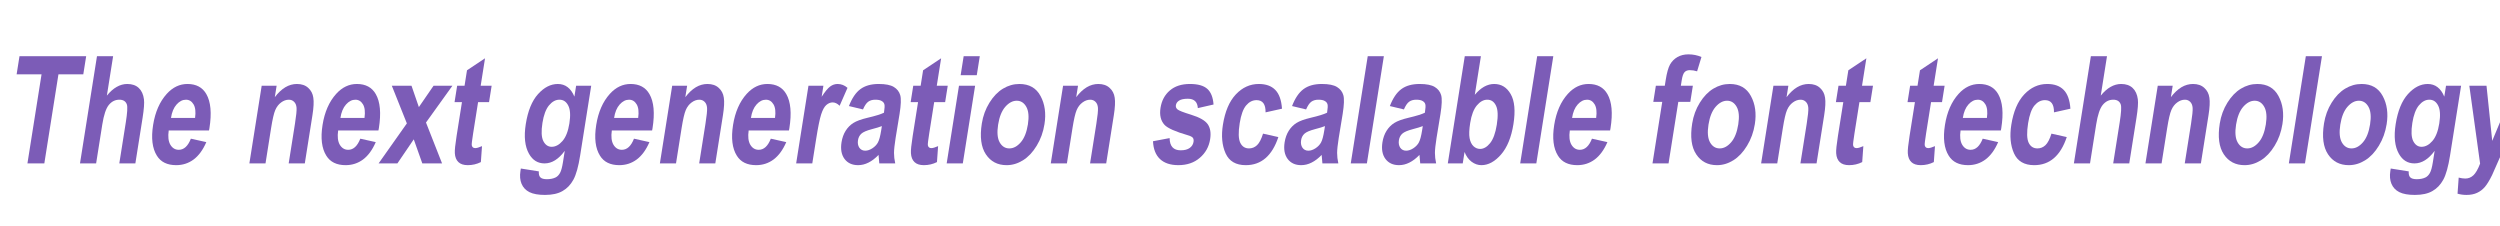 <svg xmlns="http://www.w3.org/2000/svg" xmlns:xlink="http://www.w3.org/1999/xlink" width="1880" height="170" viewBox="0 0 1880 170" version="1.1" image-rendering="optimizeQuality" shape-rendering="geometricPrecision" id="export">
<defs>
<path id="p0" d="m5158 0l2653-16747h-4686l540-3410h12535l-541 3410h-4672l-2653 16747h-3176Z"/>
<path id="p1" d="m7800-20157l-1174 7411q896-1100 1847-1636 966-550 1990-550 1365 0 2164 756 799 756 973 2145 128 1017-260 3465l-1357 8566h-3019l1222-7714q425-2681 203-3355-315-907-1418-907-1168 0-1981 990-798 976-1225 3671l-1158 7315h-3032l3193-20157h3032Z"/>
<path id="p2" d="m8952-4647l2904 646q-953 2200-2396 3272-1440 1059-3265 1059-2533 0-3630-1774-1301-2062-713-5775 579-3657 2568-5857 1686-1856 3891-1856 2454 0 3545 1897 1257 2173 586 6408l-83 440h-7573q-248 1732 311 2681 571 949 1582 949 1457 0 2273-2090Z m789-3905q231-1705-290-2558-519-866-1425-866-958 0-1756 894-813 907-1057 2530h4528Z"/>
<path id="p3" d="m11983 0h-3032l1181-7452q355-2242 302-2984-53-743-463-1141-396-399-987-399-761 0-1461 522-697 509-1090 1417-393 907-792 3423l-1047 6614h-3032l2313-14602h2808l-339 2145q944-1238 1974-1857 1043-618 2185-618 1325 0 2115 728 806 715 966 1857 176 1127-164 3272l-1437 9075Z"/>
<path id="p4" d="m131 0l5313-7521-2829-7081h3701l1385 4015 2762-4015h3544l-4967 6916 3022 7686h-3714l-1607-4524-3079 4524h-3531Z"/>
<path id="p5" d="m9125-14602l-488 3080h-2061l-932 5885q-303 1911-259 2213 97 550 661 550 420 0 1267-371l-213 2998q-1141 577-2467 577-1155 0-1759-577-604-578-668-1664-58-798 330-3245l1008-6366h-1391l488-3080h1391l460-2902 3389-2255-817 5157h2061Z"/>
<path id="p6" d="m1147 963l3380 536q-48 797 294 1127 352 344 1219 344 997 0 1668-344 473-247 800-825 328-577 559-2035l338-2131q-870 1183-1817 1774-947 591-1984 591-1903 0-2917-1801-1169-2063-612-5583 592-3740 2297-5637 1721-1911 3729-1911 1063 0 1835 591 786 591 1279 1787l325-2048h2835l-2076 13103q-498 3149-1274 4565-776 1417-2044 2132-1257 728-3292 728-1876 0-2922-522-1046-523-1485-1568-427-1031-211-2392l76-481Z m4060-8567q-370 2338 169 3410 552 1073 1563 1073 1089 0 2036-1086 946-1087 1297-3300 361-2283-215-3369-561-1100-1650-1100-1076 0-1968 1072-879 1073-1232 3300Z"/>
<path id="p7" d="m4489 0h-3032l2313-14602h2808l-328 2076q952-1458 1591-1925 653-481 1402-481 1036 0 1866 728l-1479 3369q-647-632-1317-632-630 0-1194 495-549 481-961 1760-413 1278-955 4702l-714 4510Z"/>
<path id="p8" d="m5453-10147l-2643-633q849-2214 2144-3176 1309-976 3462-976 1916 0 2837 563 922 564 1200 1540 281 963-124 3520l-741 4510q-300 1898-304 2833-2 921 227 1966h-2993l-141-1595q-927 963-1896 1444-955 481-1953 481-1667 0-2545-1169-875-1182-566-3135 196-1237 775-2158 579-922 1454-1472 874-550 2674-976 2181-509 3077-949 192-1210 80-1581-96-385-506-619-394-247-1194-247-814 0-1347 385-521 385-977 1444Z m3546 3135q-617 247-1890 577-1465 385-1972 853-507 467-625 1210-133 838 248 1416 396 564 1118 564 643 0 1345-454 704-468 1041-1100 349-633 613-2296l122-770Z"/>
<path id="p9" d="m4215-16582l566-3575h3032l-567 3575h-3031Z m-2627 16582l2313-14602h3032l-2313 14602h-3032Z"/>
<path id="pa" d="m2068-7507q340-2145 1433-3905 1092-1760 2544-2640 1452-880 3093-880 2756 0 3971 2268 1218 2255 739 5280-357 2255-1471 4070-1101 1815-2586 2737-1470 907-3058 907-2546 0-3904-2035-1357-2035-761-5802Z m3065 206q-350 2214 296 3355 648 1127 1816 1127 1142 0 2137-1141 994-1141 1347-3369 344-2172-302-3313-646-1142-1801-1142-1142 0-2150 1142-994 1141-1343 3341Z"/>
<path id="pb" d="m1185-4166l3125-591q30 2296 2078 2296 1089 0 1697-440 608-440 719-1141 76-482-116-757-206-275-909-481-3564-1031-4426-1966-1075-1169-753-3204 322-2035 1750-3259 1428-1223 3777-1223 2244 0 3267 921 1024 907 1174 2942l-2955 674q-102-1760-1873-1760-1116 0-1643 344-525 330-610 866-76 481 307 798 381 330 2534 990 2415 742 3153 1801 725 1059 446 2819-335 2117-1944 3492-1596 1375-4037 1375-2218 0-3442-1141-1221-1155-1319-3355Z"/>
<path id="pc" d="m13179-10285l-3088 688q35-2297-1697-2297-1116 0-1955 990-839 990-1212 3342-411 2598 101 3671 513 1072 1655 1072 853 0 1500-605 649-618 1131-2172l2878 646q-1756 5280-6126 5280-2796 0-3795-2227-999-2228-502-5363 594-3754 2426-5706 1847-1966 4328-1966 2008 0 3091 1113 1097 1114 1265 3534Z"/>
<path id="pd" d="m1588 0l3193-20157h3032l-3193 20157h-3032Z"/>
<path id="pe" d="m1444 0l3192-20157h3032l-1150 7260q857-1018 1765-1527 920-508 1878-508 2022 0 3110 1911 1102 1911 512 5637-588 3713-2337 5720-1746 1994-3676 1994-984 0-1842-632-858-633-1336-1843l-339 2145h-2809Z m4212-7617q-298 1883-114 2873 184 990 732 1513 549 509 1245 509 997 0 1878-1087 883-1100 1258-3465 394-2488-154-3588-532-1114-1635-1114-1050 0-1955 1072-905 1073-1255 3287Z"/>
<path id="pf" d="m2575-14602h1680l175-1100q315-1994 811-2888 509-894 1391-1402 894-509 2075-509 1286 0 2442 495l-821 2695q-700-220-1369-220-644 0-993 385-350 385-529 1512l-163 1032h2258l-482 3038h-2257l-1832 11564h-3018l1831-11564h-1680l481-3038Z"/>
<path id="p10" d="m2457-14602h3229l1075 10367 4319-10367h3124l-6255 14052-1208 2736q-756 1540-1381 2255-612 715-1460 1100-836 385-1977 385-880 0-1683-233l217-3025q680 178 1245 178 866 0 1513-605 660-605 1267-2200l-2025-14643Z"/>
</defs>
<g id="page_0" transform="scale(0.004)" fill="#000000" stroke="none">
<use y="30720" xlink:href="#p0" fill="#7c5cb7"/>
<use x="13466" y="30720" xlink:href="#p1" fill="#7c5cb7"/>
<use x="26933" y="30720" xlink:href="#p2" fill="#7c5cb7"/>
<use x="45321" y="30720" xlink:href="#p3" fill="#7c5cb7"/>
<use x="58787" y="30720" xlink:href="#p2" fill="#7c5cb7"/>
<use x="71046" y="30720" xlink:href="#p4" fill="#7c5cb7"/>
<use x="83304" y="30720" xlink:href="#p5" fill="#7c5cb7"/>
<use x="96771" y="30720" xlink:href="#p6" fill="#7c5cb7"/>
<use x="110237" y="30720" xlink:href="#p2" fill="#7c5cb7"/>
<use x="122496" y="30720" xlink:href="#p3" fill="#7c5cb7"/>
<use x="135962" y="30720" xlink:href="#p2" fill="#7c5cb7"/>
<use x="148221" y="30720" xlink:href="#p7" fill="#7c5cb7"/>
<use x="156791" y="30720" xlink:href="#p8" fill="#7c5cb7"/>
<use x="169050" y="30720" xlink:href="#p5" fill="#7c5cb7"/>
<use x="176387" y="30720" xlink:href="#p9" fill="#7c5cb7"/>
<use x="182516" y="30720" xlink:href="#pa" fill="#7c5cb7"/>
<use x="195983" y="30720" xlink:href="#p3" fill="#7c5cb7"/>
<use x="215578" y="30720" xlink:href="#pb" fill="#7c5cb7"/>
<use x="227837" y="30720" xlink:href="#pc" fill="#7c5cb7"/>
<use x="240096" y="30720" xlink:href="#p8" fill="#7c5cb7"/>
<use x="252354" y="30720" xlink:href="#pd" fill="#7c5cb7"/>
<use x="258484" y="30720" xlink:href="#p8" fill="#7c5cb7"/>
<use x="270743" y="30720" xlink:href="#pe" fill="#7c5cb7"/>
<use x="284209" y="30720" xlink:href="#pd" fill="#7c5cb7"/>
<use x="290338" y="30720" xlink:href="#p2" fill="#7c5cb7"/>
<use x="308726" y="30720" xlink:href="#pf" fill="#7c5cb7"/>
<use x="316063" y="30720" xlink:href="#pa" fill="#7c5cb7"/>
<use x="329529" y="30720" xlink:href="#p3" fill="#7c5cb7"/>
<use x="342996" y="30720" xlink:href="#p5" fill="#7c5cb7"/>
<use x="356462" y="30720" xlink:href="#p5" fill="#7c5cb7"/>
<use x="363799" y="30720" xlink:href="#p2" fill="#7c5cb7"/>
<use x="376058" y="30720" xlink:href="#pc" fill="#7c5cb7"/>
<use x="388316" y="30720" xlink:href="#p1" fill="#7c5cb7"/>
<use x="401783" y="30720" xlink:href="#p3" fill="#7c5cb7"/>
<use x="415249" y="30720" xlink:href="#pa" fill="#7c5cb7"/>
<use x="428715" y="30720" xlink:href="#pd" fill="#7c5cb7"/>
<use x="434844" y="30720" xlink:href="#pa" fill="#7c5cb7"/>
<use x="448311" y="30720" xlink:href="#p6" fill="#7c5cb7"/>
<use x="461777" y="30720" xlink:href="#p10" fill="#7c5cb7"/>
</g>
</svg>
